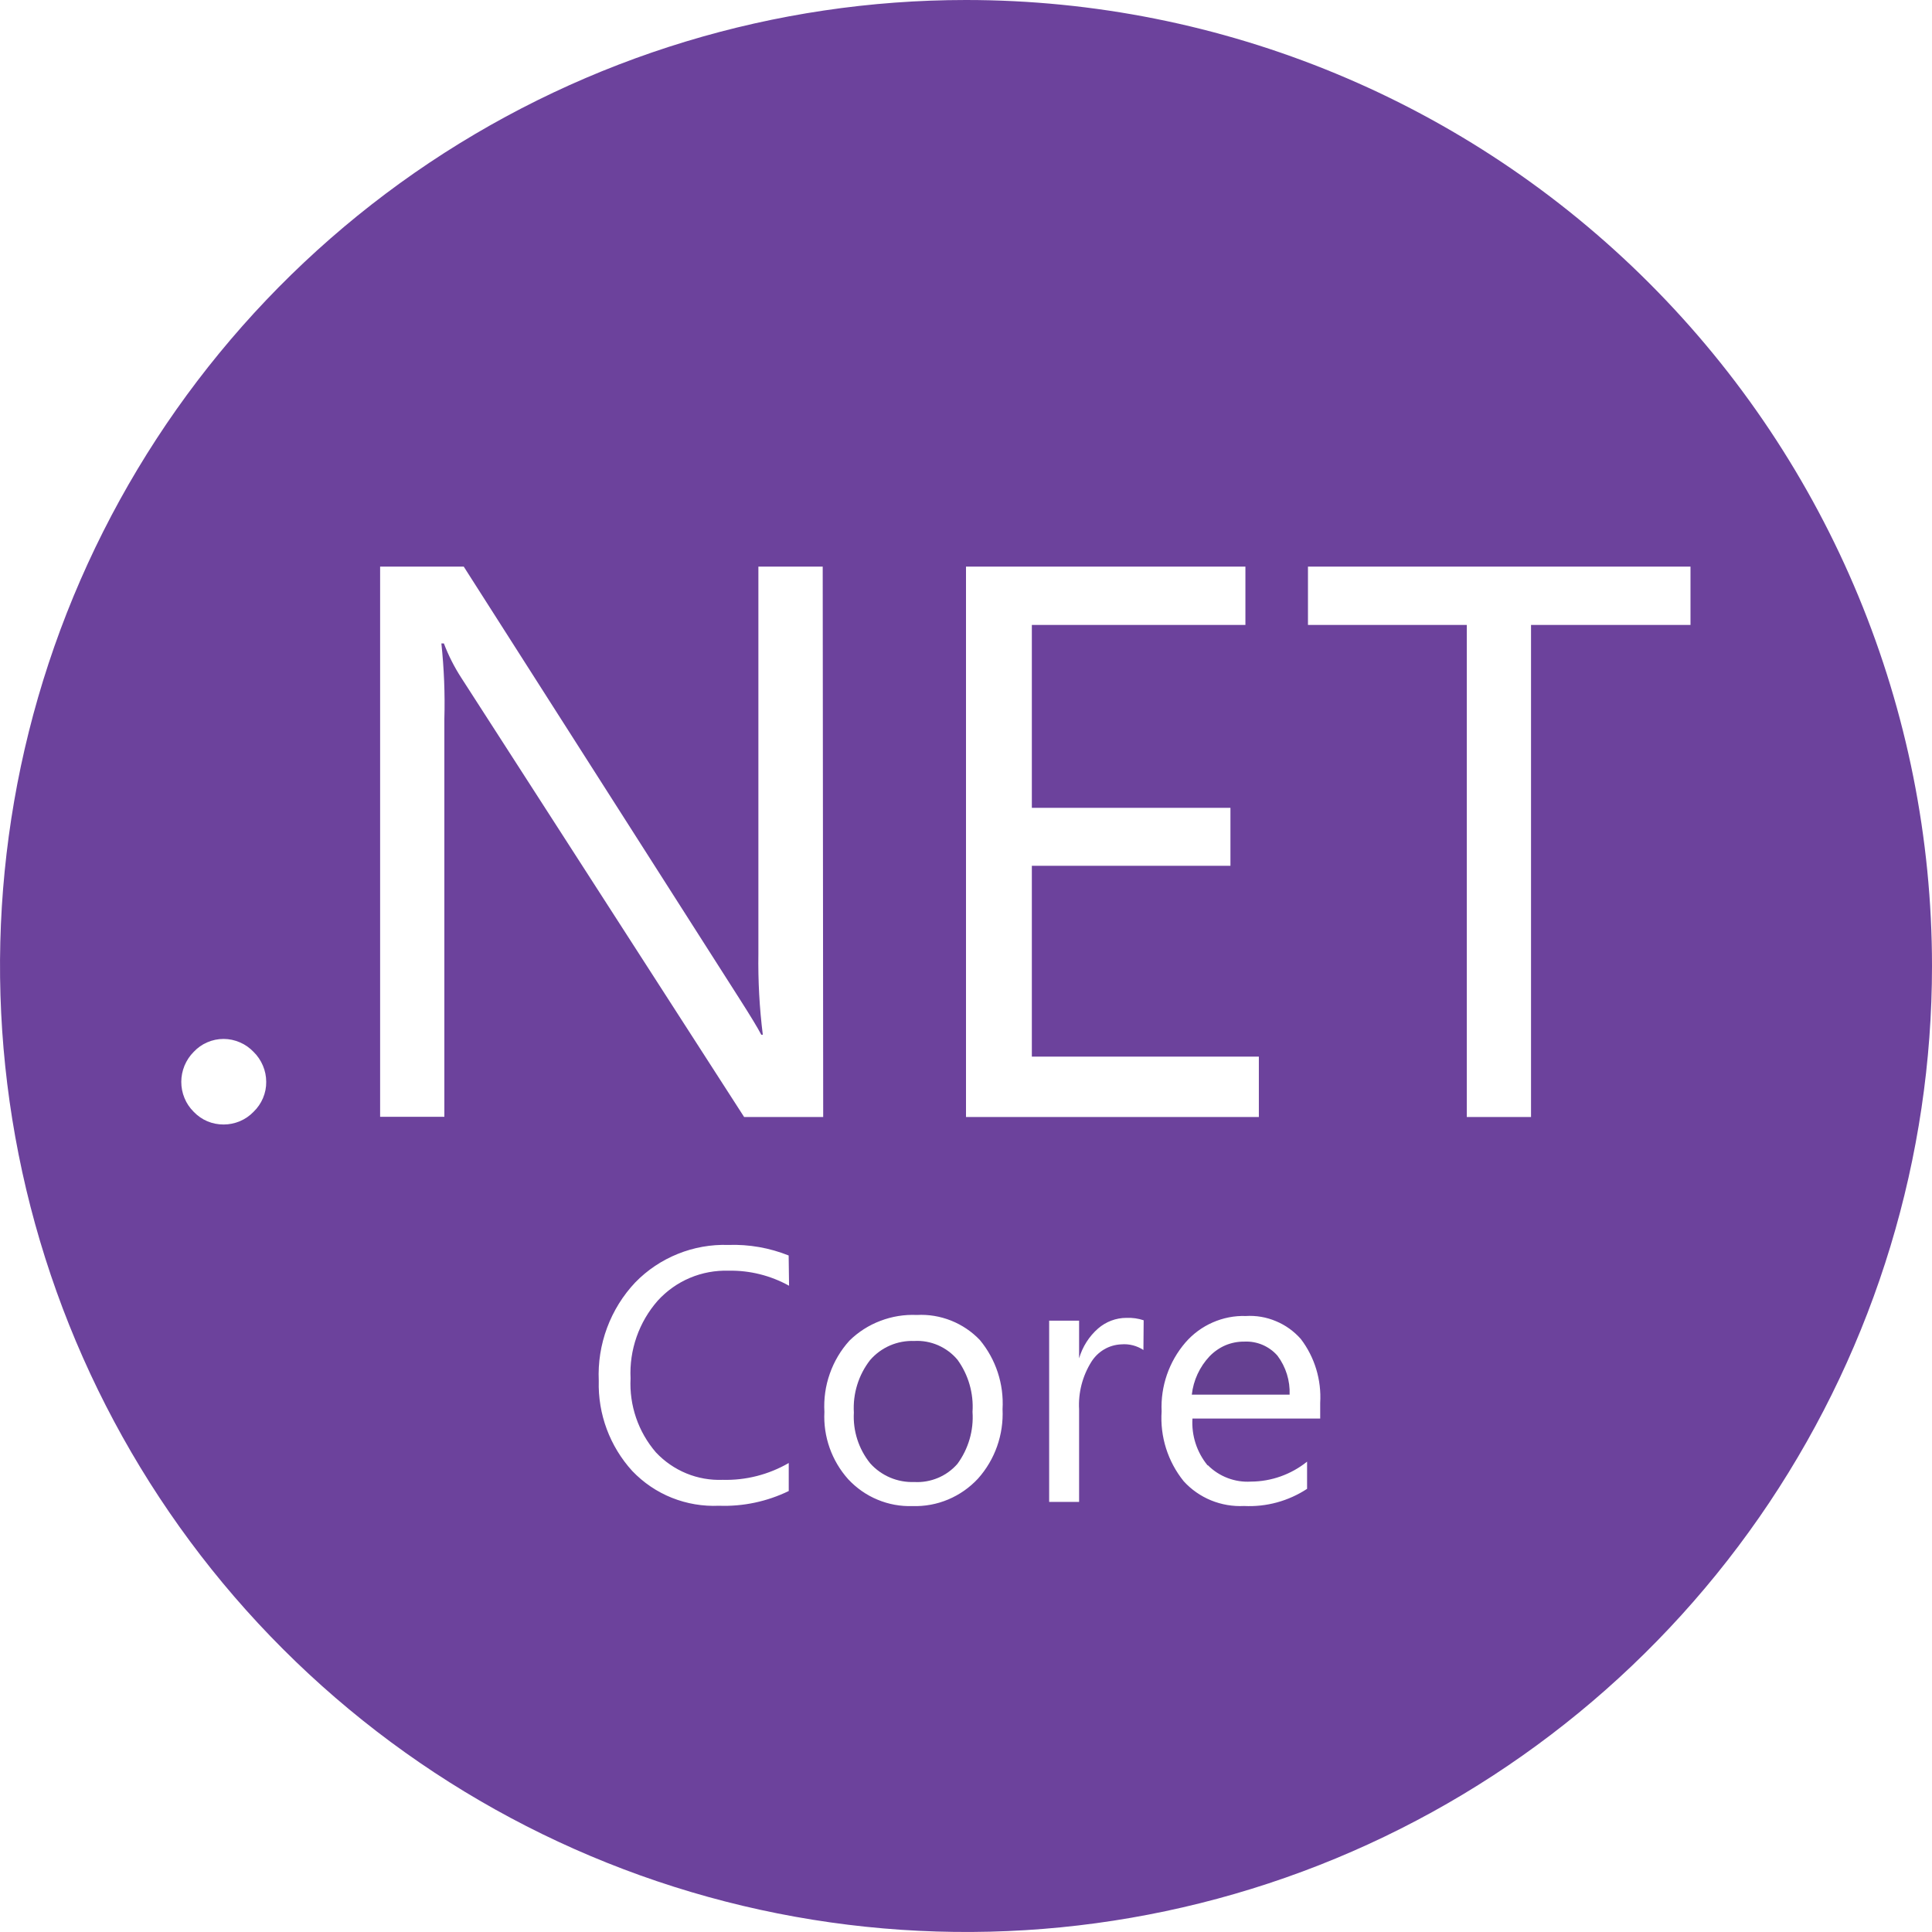 <svg width="24" height="24" viewBox="0 0 24 24" fill="none" xmlns="http://www.w3.org/2000/svg">
<path d="M15.457 16.666C15.376 16.665 15.296 16.681 15.222 16.712C15.148 16.744 15.081 16.791 15.025 16.849C14.902 16.98 14.825 17.147 14.805 17.325H16.02C16.027 17.152 15.974 16.981 15.87 16.842C15.819 16.783 15.755 16.737 15.683 16.706C15.612 16.676 15.534 16.662 15.457 16.666Z" fill="#654091"/>
<path d="M11.357 16.658C11.254 16.654 11.151 16.673 11.056 16.714C10.961 16.755 10.877 16.817 10.809 16.895C10.665 17.08 10.593 17.312 10.607 17.547C10.594 17.774 10.666 17.999 10.809 18.177C10.877 18.254 10.962 18.314 11.057 18.355C11.152 18.395 11.254 18.414 11.357 18.41C11.458 18.416 11.559 18.398 11.652 18.359C11.745 18.32 11.828 18.26 11.894 18.184C12.03 17.998 12.097 17.77 12.081 17.539C12.096 17.308 12.03 17.078 11.894 16.891C11.829 16.813 11.746 16.752 11.653 16.711C11.56 16.671 11.459 16.652 11.357 16.658Z" fill="#654091"/>
<path d="M12 0C9.627 0 7.307 0.704 5.333 2.022C3.36 3.341 1.822 5.215 0.913 7.408C0.005 9.601 -0.232 12.013 0.231 14.341C0.694 16.669 1.836 18.807 3.515 20.485C5.193 22.163 7.331 23.306 9.659 23.769C11.987 24.232 14.399 23.995 16.592 23.087C18.785 22.178 20.659 20.64 21.978 18.667C23.296 16.693 24 14.373 24 12C24 8.817 22.736 5.765 20.485 3.515C18.235 1.264 15.183 0 12 0ZM3.15 13.811C3.102 13.861 3.044 13.901 2.98 13.928C2.916 13.955 2.847 13.969 2.778 13.969C2.709 13.969 2.64 13.956 2.576 13.929C2.512 13.902 2.454 13.861 2.406 13.811C2.357 13.762 2.318 13.705 2.292 13.641C2.265 13.577 2.252 13.508 2.252 13.439C2.252 13.37 2.266 13.302 2.292 13.238C2.319 13.174 2.357 13.116 2.406 13.067C2.454 13.016 2.511 12.975 2.575 12.948C2.639 12.92 2.708 12.906 2.778 12.906C2.848 12.906 2.917 12.921 2.981 12.949C3.045 12.976 3.102 13.017 3.15 13.067C3.2 13.116 3.239 13.174 3.266 13.238C3.293 13.301 3.307 13.37 3.307 13.439C3.308 13.509 3.294 13.577 3.267 13.641C3.24 13.705 3.2 13.763 3.15 13.811ZM12 7.039H15.471V7.763H12.818V10.035H15.285V10.755H12.818V13.126H15.638V13.876H12V7.039ZM9.802 15.972C9.573 15.845 9.314 15.78 9.052 15.785C8.887 15.78 8.723 15.81 8.571 15.874C8.419 15.938 8.282 16.035 8.171 16.157C7.937 16.423 7.816 16.77 7.833 17.123C7.816 17.459 7.929 17.788 8.148 18.042C8.254 18.155 8.383 18.244 8.526 18.303C8.669 18.362 8.823 18.389 8.978 18.383C9.265 18.391 9.549 18.318 9.798 18.174V18.522C9.528 18.653 9.23 18.716 8.931 18.705C8.731 18.714 8.531 18.68 8.346 18.606C8.16 18.532 7.993 18.418 7.855 18.274C7.576 17.968 7.426 17.566 7.438 17.152C7.428 16.928 7.463 16.705 7.541 16.495C7.619 16.285 7.738 16.093 7.892 15.93C8.042 15.776 8.222 15.656 8.421 15.576C8.619 15.496 8.833 15.458 9.047 15.465C9.304 15.456 9.559 15.501 9.797 15.596L9.802 15.972ZM10.226 13.876H9.244L5.731 8.421C5.644 8.287 5.571 8.143 5.514 7.993H5.483C5.516 8.305 5.529 8.618 5.52 8.931V13.873H4.722V7.039H5.761L9.18 12.397C9.322 12.619 9.414 12.771 9.457 12.854H9.476C9.434 12.52 9.416 12.183 9.421 11.846V7.039H10.22L10.226 13.876ZM12.149 18.368C12.045 18.48 11.919 18.568 11.779 18.627C11.639 18.686 11.488 18.714 11.335 18.709C11.186 18.714 11.038 18.687 10.9 18.629C10.762 18.572 10.639 18.485 10.537 18.376C10.332 18.147 10.225 17.846 10.241 17.539C10.232 17.378 10.254 17.217 10.308 17.065C10.361 16.913 10.444 16.773 10.552 16.654C10.662 16.546 10.793 16.462 10.937 16.408C11.081 16.353 11.235 16.328 11.389 16.335C11.534 16.327 11.679 16.351 11.815 16.405C11.95 16.459 12.072 16.541 12.172 16.646C12.372 16.887 12.472 17.194 12.454 17.505C12.469 17.822 12.36 18.132 12.149 18.368ZM14.204 16.77C14.123 16.717 14.027 16.692 13.93 16.7C13.855 16.703 13.782 16.724 13.717 16.762C13.652 16.8 13.598 16.853 13.558 16.916C13.447 17.093 13.393 17.3 13.405 17.509V18.657H13.033V16.406H13.405V16.874C13.447 16.73 13.529 16.601 13.641 16.503C13.739 16.418 13.864 16.371 13.993 16.371C14.066 16.368 14.138 16.378 14.207 16.401L14.204 16.77ZM15.006 18.203C15.076 18.273 15.159 18.326 15.251 18.361C15.343 18.396 15.441 18.411 15.539 18.405C15.793 18.404 16.039 18.316 16.237 18.157V18.495C16.005 18.647 15.731 18.722 15.454 18.708C15.314 18.715 15.174 18.691 15.044 18.638C14.915 18.585 14.798 18.504 14.704 18.4C14.507 18.156 14.409 17.846 14.43 17.533C14.416 17.22 14.522 16.914 14.726 16.677C14.819 16.57 14.934 16.485 15.064 16.428C15.194 16.371 15.334 16.343 15.476 16.348C15.604 16.34 15.732 16.362 15.85 16.412C15.969 16.461 16.074 16.537 16.159 16.633C16.332 16.86 16.417 17.142 16.4 17.427V17.622H14.813C14.8 17.832 14.867 18.039 15 18.202L15.006 18.203ZM19.019 7.763V13.876H18.221V7.763H16.248V7.039H21V7.763H19.019Z" fill="#6C429C"/>
</svg>
